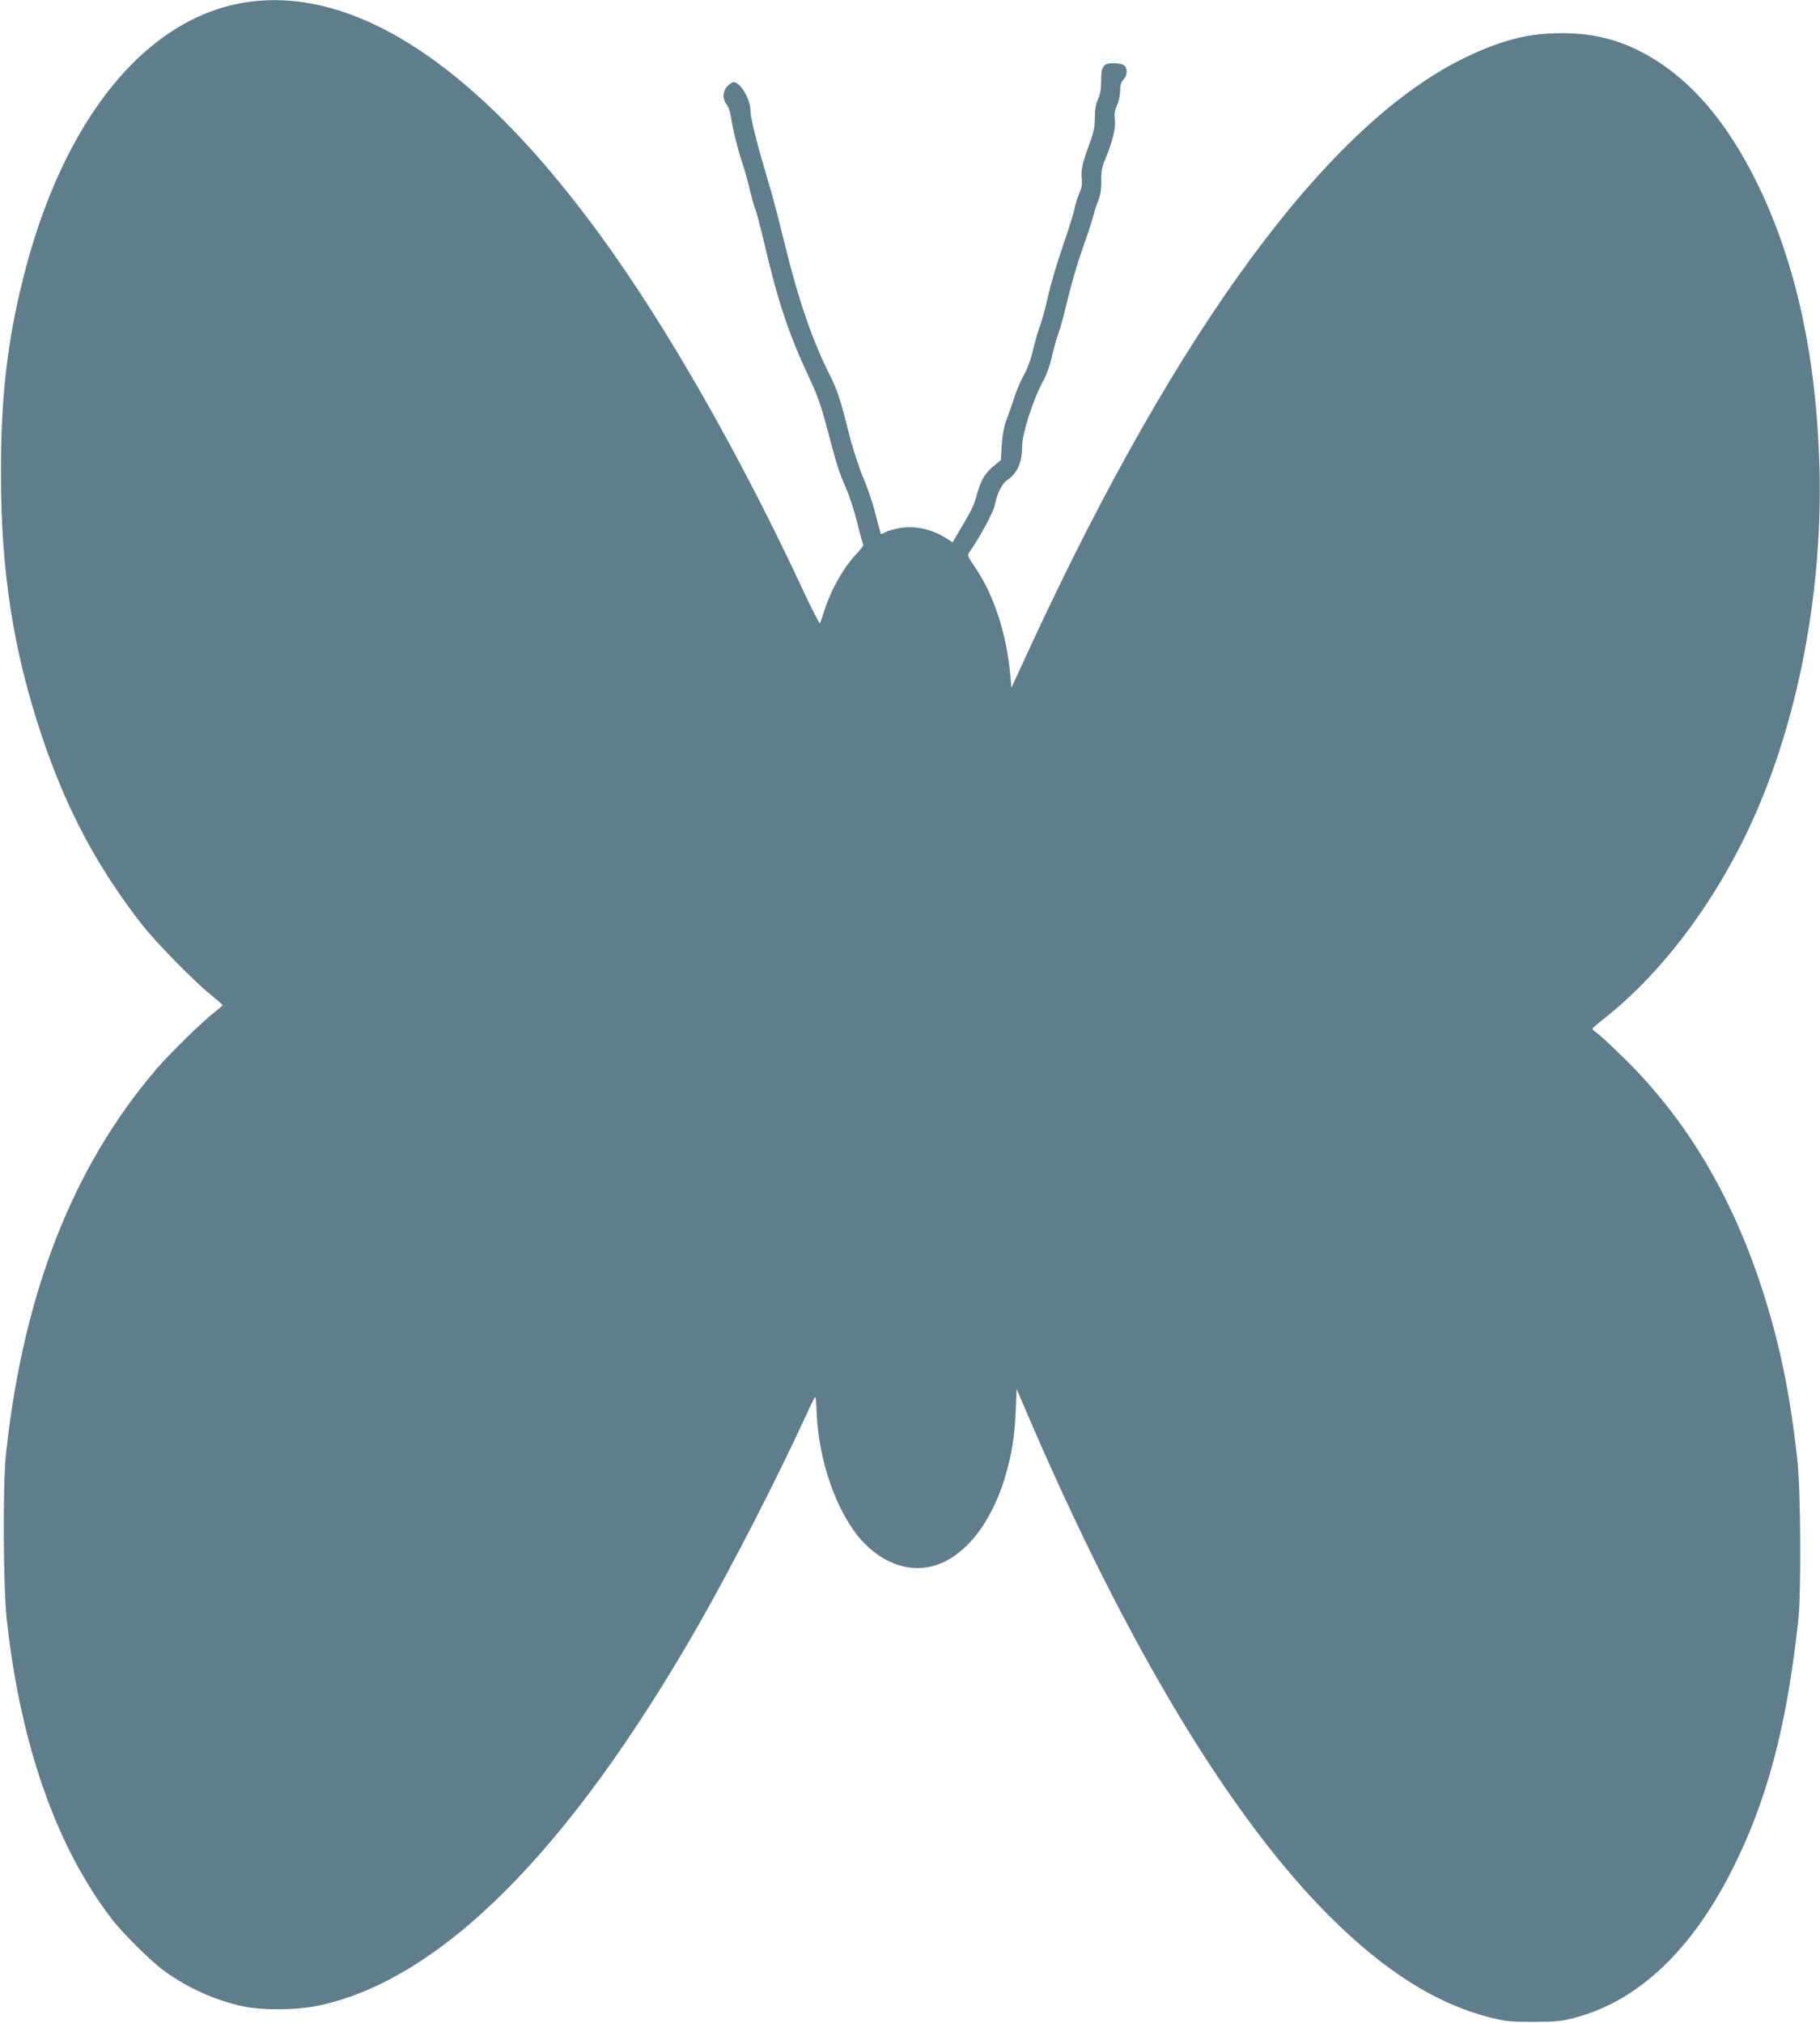 <?xml version="1.0" standalone="no"?>
<!DOCTYPE svg PUBLIC "-//W3C//DTD SVG 20010904//EN"
 "http://www.w3.org/TR/2001/REC-SVG-20010904/DTD/svg10.dtd">
<svg version="1.0" xmlns="http://www.w3.org/2000/svg"
 width="1152pt" height="1280pt" viewBox="0 0 1152 1280"
 preserveAspectRatio="xMidYMid meet">
<g transform="translate(0,1280) scale(0.1,-0.1)"
fill="#607d8b" stroke="none">
<path d="M1583 12789 c-653 -85 -1190 -744 -1441 -1769 -98 -396 -137 -746
-136 -1220 0 -617 79 -1121 258 -1655 157 -468 350 -830 636 -1197 84 -108
326 -355 429 -438 44 -36 80 -67 80 -70 0 -3 -23 -23 -51 -45 -81 -63 -282
-260 -367 -359 -530 -618 -844 -1420 -953 -2436 -21 -196 -18 -841 5 -1050 87
-790 313 -1435 666 -1895 66 -86 244 -263 326 -323 151 -111 325 -189 505
-228 123 -26 342 -24 476 5 772 163 1583 974 2401 2401 217 380 494 919 689
1342 27 60 51 108 54 108 3 0 7 -35 8 -77 9 -283 99 -575 237 -769 121 -170
296 -258 460 -232 209 32 397 246 494 563 44 144 63 260 70 423 l6 143 74
-173 c621 -1445 1274 -2530 1901 -3158 355 -355 681 -560 1028 -648 95 -23
125 -26 272 -26 147 1 176 4 265 28 393 106 728 421 985 927 223 439 347 902
422 1579 20 179 16 825 -5 1020 -48 431 -113 743 -224 1085 -193 594 -483
1077 -875 1461 -79 77 -156 149 -171 158 -15 10 -27 22 -27 26 0 4 33 33 73
64 387 306 736 781 967 1315 273 631 416 1415 397 2166 -19 705 -149 1301
-392 1800 -201 412 -446 688 -743 840 -157 80 -310 115 -499 115 -207 0 -378
-43 -608 -154 -865 -416 -1821 -1711 -2754 -3730 l-119 -258 -7 78 c-23 262
-104 510 -223 684 -47 69 -50 76 -37 95 57 78 154 255 161 295 12 70 45 138
78 161 67 45 96 112 96 218 0 77 70 294 131 406 24 44 46 105 58 162 12 51 30
116 41 145 11 29 38 127 59 218 22 91 63 230 91 310 29 80 59 172 68 205 8 33
24 82 35 109 13 35 19 71 18 123 -1 57 4 86 23 131 47 111 69 201 63 253 -5
37 -1 60 13 91 11 24 20 65 20 92 0 37 6 56 21 72 26 28 28 73 3 91 -10 7 -39
13 -64 13 -67 0 -80 -18 -80 -111 0 -52 -6 -87 -20 -118 -14 -30 -20 -65 -20
-116 0 -57 -7 -92 -31 -157 -48 -131 -58 -174 -52 -226 4 -36 0 -60 -16 -98
-12 -27 -26 -72 -31 -99 -5 -28 -37 -129 -70 -225 -34 -96 -77 -240 -95 -320
-18 -80 -42 -167 -53 -195 -11 -27 -29 -93 -42 -145 -13 -58 -36 -122 -60
-165 -21 -38 -47 -99 -58 -135 -11 -36 -32 -96 -47 -135 -19 -50 -29 -98 -34
-168 l-6 -98 -48 -40 c-55 -47 -79 -89 -106 -187 -17 -63 -36 -101 -126 -250
l-25 -44 -28 18 c-96 64 -203 89 -303 73 -34 -5 -75 -17 -91 -25 -17 -9 -31
-14 -33 -12 -1 2 -16 57 -33 123 -16 66 -51 170 -77 230 -26 61 -65 179 -87
265 -58 231 -76 287 -123 381 -114 226 -202 482 -289 840 -30 123 -67 265 -81
314 -15 50 -38 128 -51 175 -53 180 -83 307 -84 351 0 72 -64 179 -107 179 -7
0 -25 -11 -38 -25 -31 -30 -33 -82 -5 -117 10 -14 22 -45 25 -69 10 -72 46
-219 70 -289 13 -36 35 -114 49 -173 14 -60 31 -117 36 -128 6 -10 33 -115 61
-232 88 -373 154 -568 290 -857 44 -93 70 -170 104 -300 61 -231 76 -279 120
-379 21 -46 52 -144 71 -218 18 -75 36 -138 39 -141 2 -3 -17 -29 -44 -57 -85
-90 -165 -234 -207 -371 -10 -32 -21 -62 -24 -67 -4 -4 -49 84 -101 195 -402
866 -875 1693 -1292 2263 -279 380 -541 676 -807 909 -489 430 -968 623 -1407
565z"/>
</g>
</svg>
